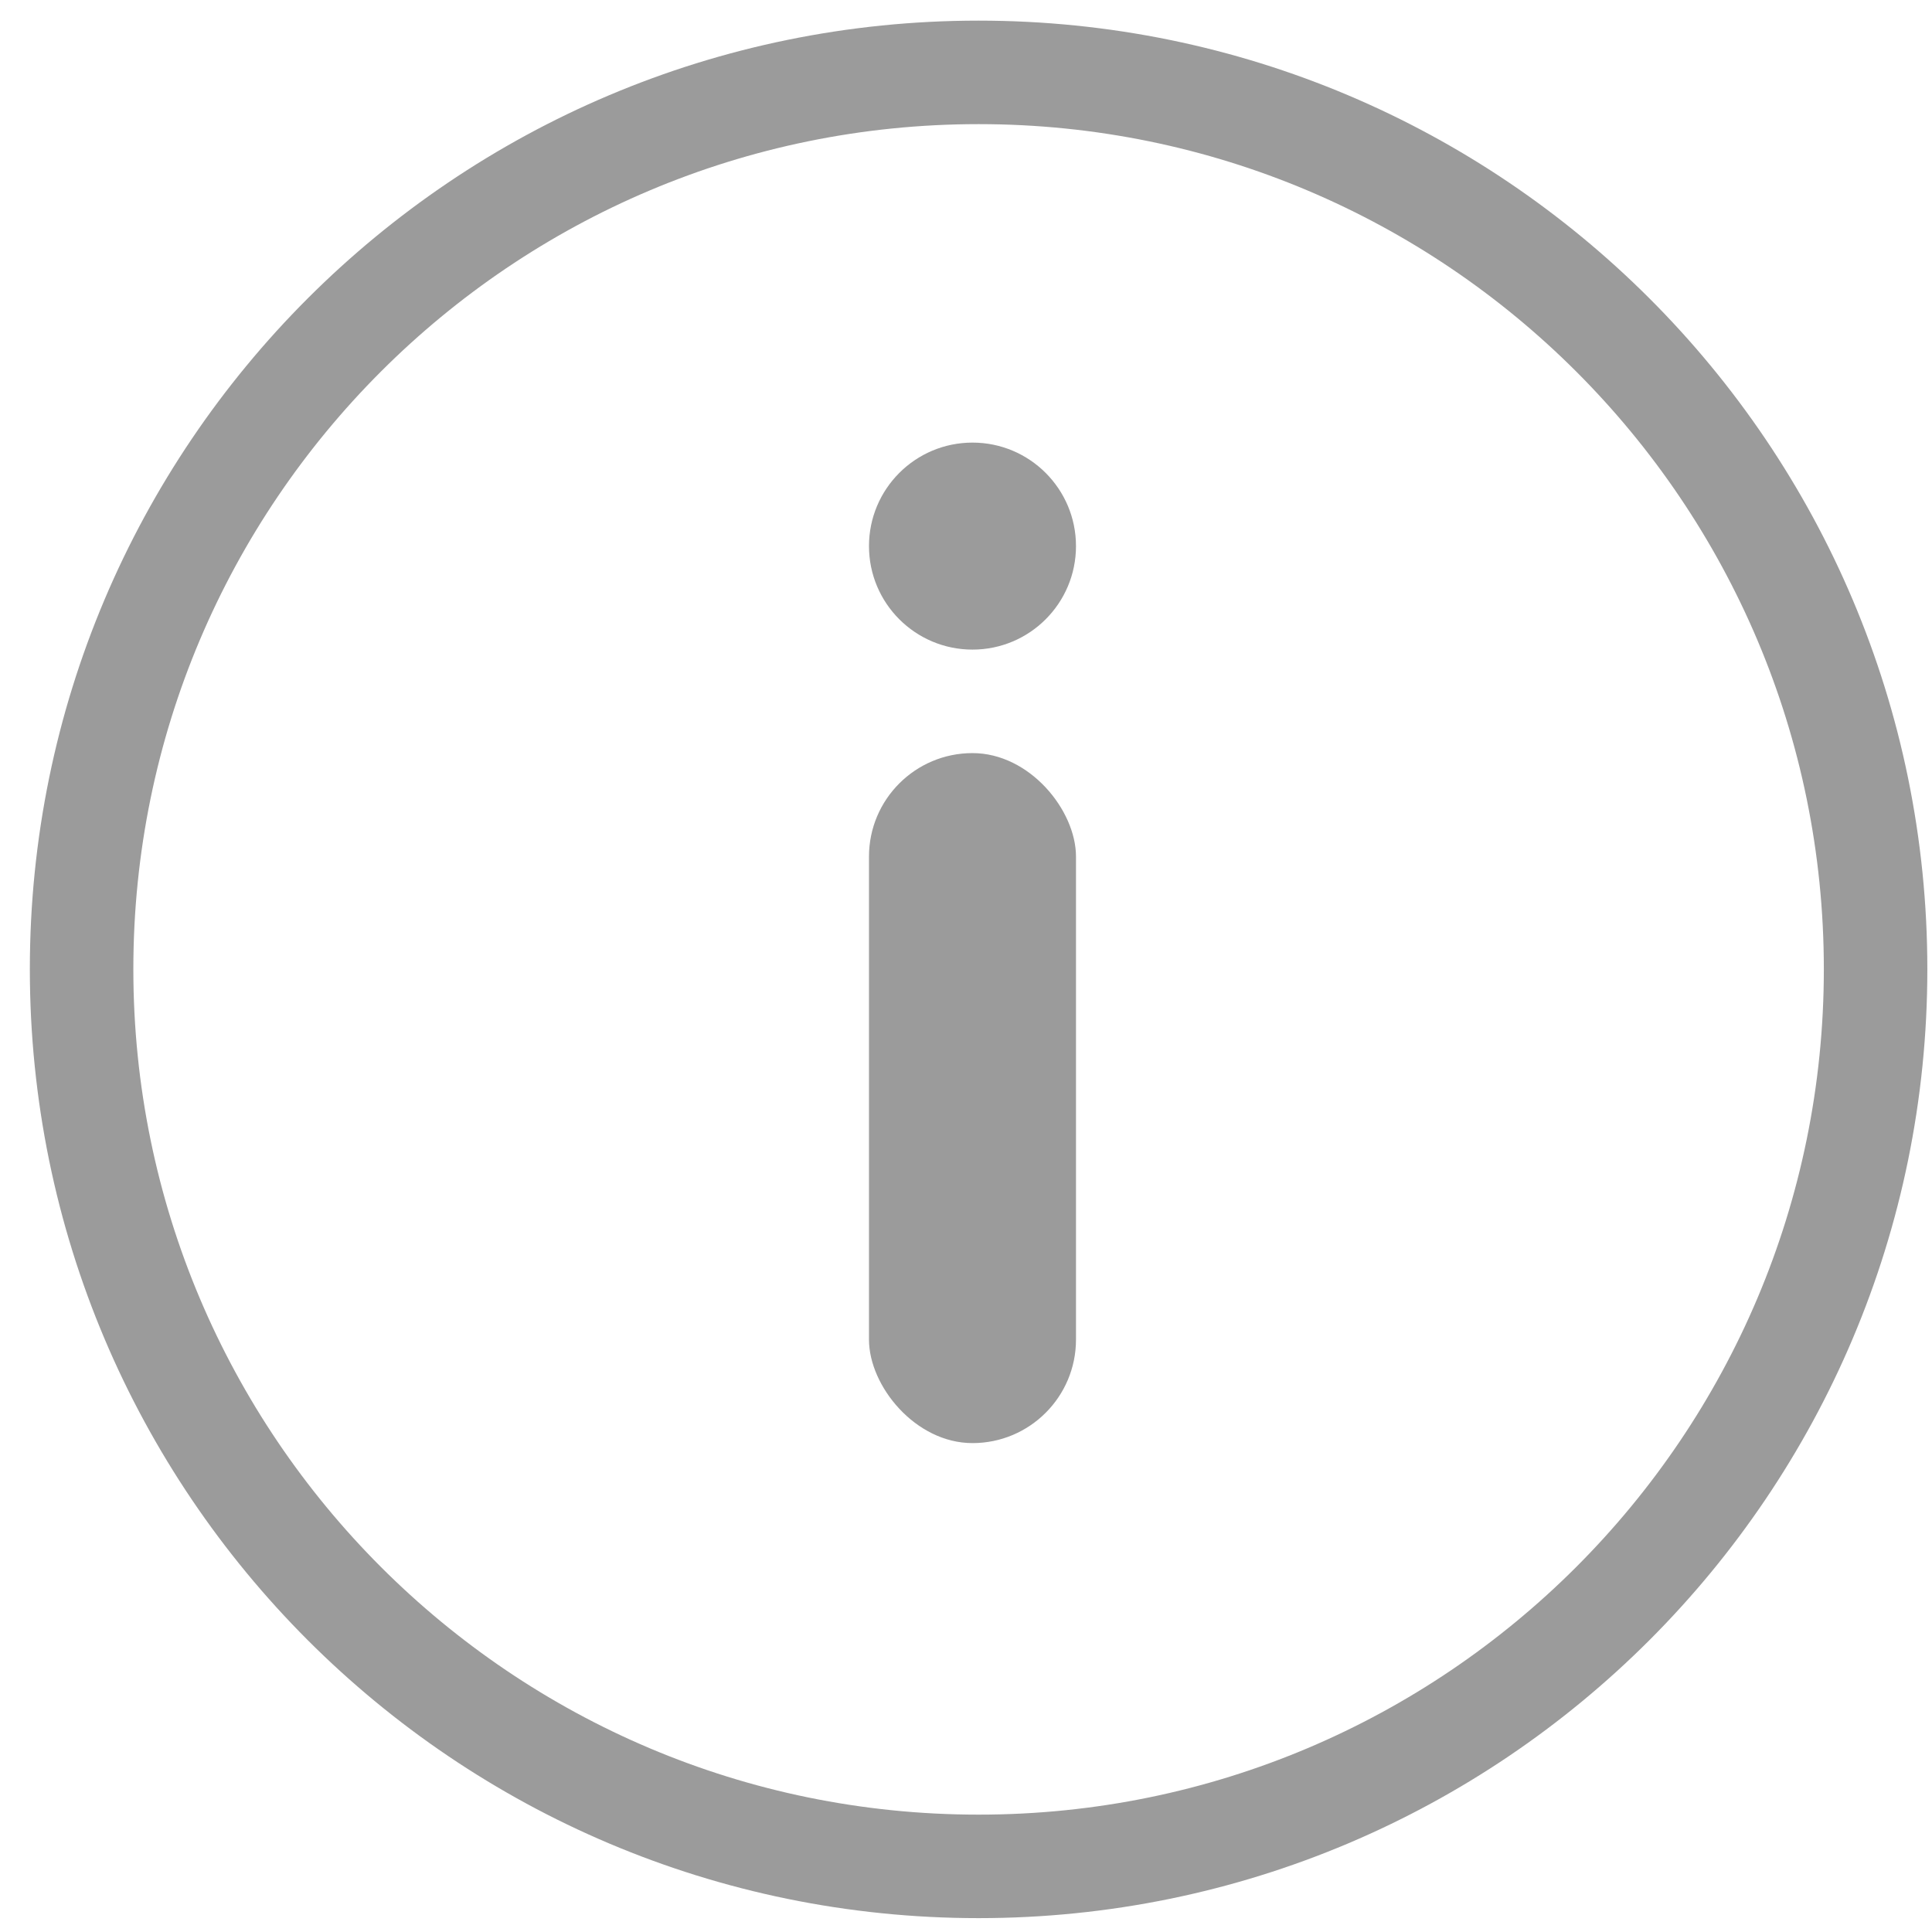 <?xml version="1.0" encoding="UTF-8" standalone="no"?>
<svg width="56px" height="56px" viewBox="0 0 56 56" version="1.1" xmlns="http://www.w3.org/2000/svg" xmlns:xlink="http://www.w3.org/1999/xlink">
    <!-- Generator: Sketch 40 (33762) - http://www.bohemiancoding.com/sketch -->
    <title>Group 28</title>
    <desc>Created with Sketch.</desc>
    <defs></defs>
    <g id="Page-1" stroke="none" stroke-width="1" fill="none" fill-rule="evenodd">
        <g id="ICONS" transform="translate(-76, -47)">
            <g id="Group-28" transform="translate(78, 48)">
                <g id="Stroke-1-+-Stroke-2-+-Stroke-3" transform="translate(0.188, 0.829)" stroke="#9B9B9B" stroke-width="3" stroke-linecap="round">
                    <path d="M26.177,0.269 C40.536,0.269 52.177,11.903 52.177,26.263 C52.177,40.622 40.536,52.269 26.177,52.269 C11.817,52.269 0.177,40.622 0.177,26.263 C0.177,11.903 11.817,0.269 26.177,0.269 L26.177,0.269 Z" id="Stroke-3"></path>
                </g>
                <rect id="Rectangle-3" fill="#9B9B9B" x="23.188" y="20.829" width="6" height="20" rx="3"></rect>
                <ellipse id="Oval" fill="#9B9B9B" cx="26.188" cy="14.829" rx="3" ry="3"></ellipse>
            </g>
        </g>
    </g>
</svg>